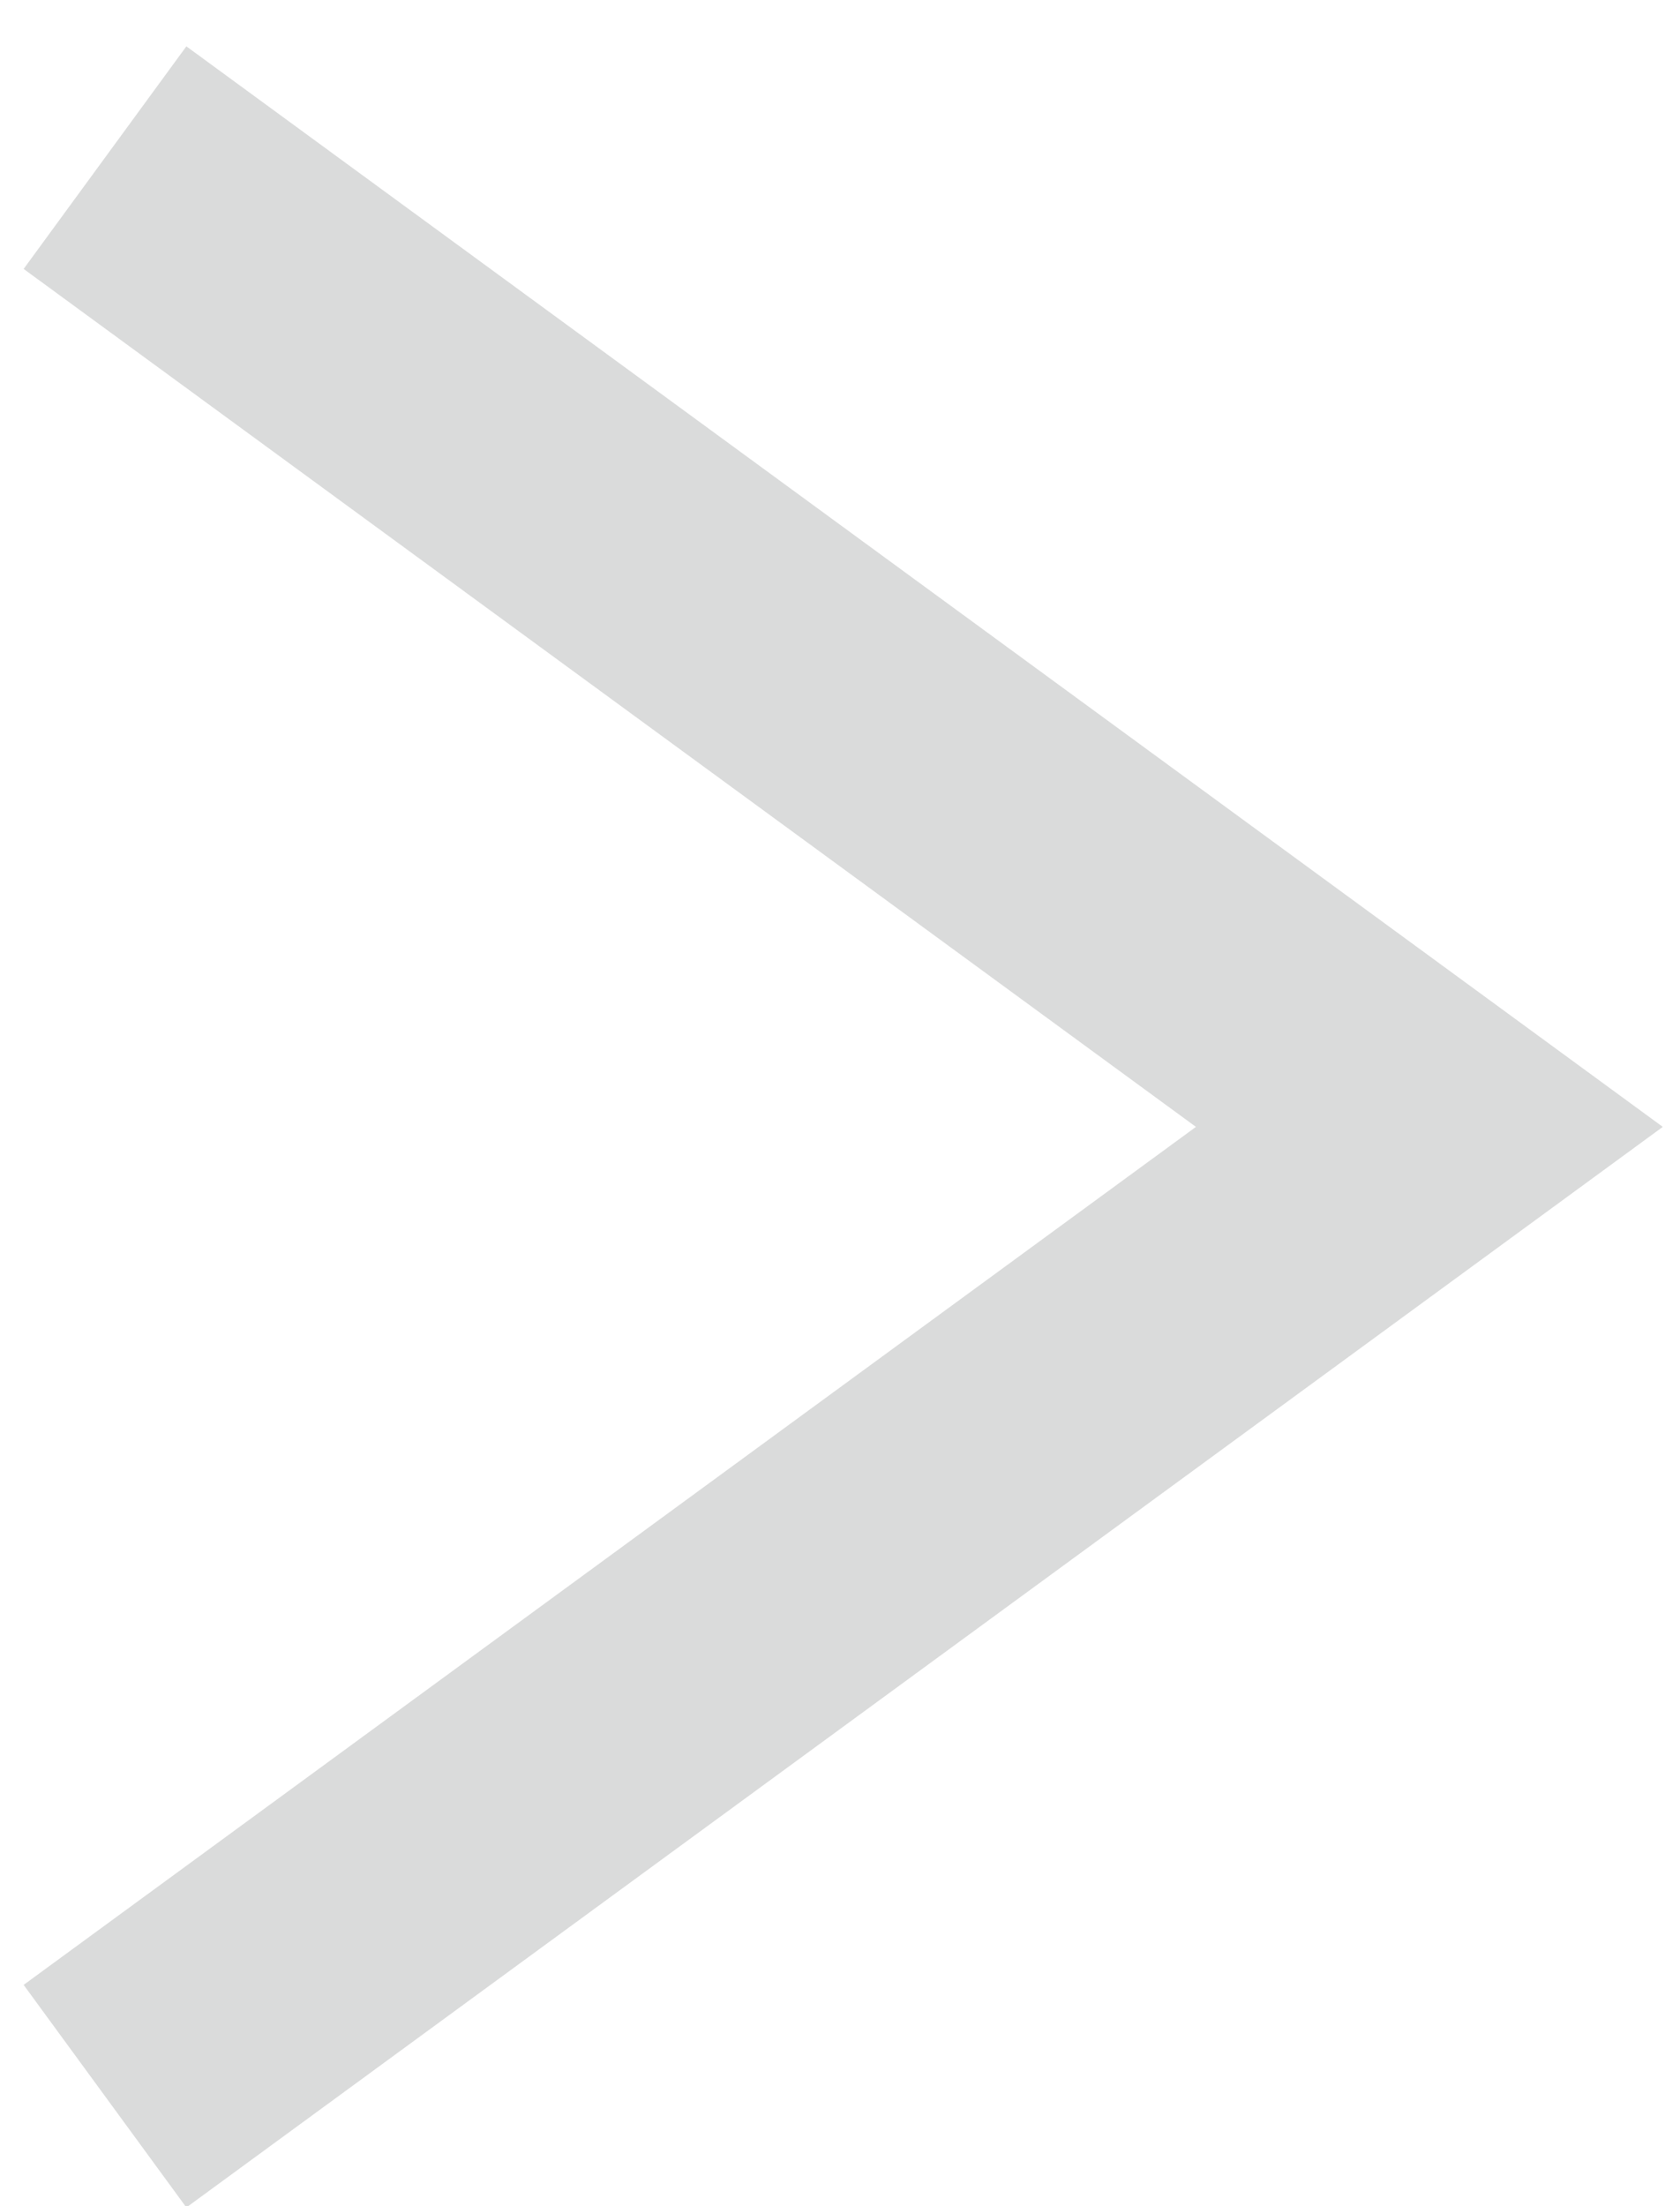 <?xml version="1.0" encoding="UTF-8" standalone="no"?>
<svg width="32px" height="42px" viewBox="0 0 32 42" version="1.1" xmlns="http://www.w3.org/2000/svg" xmlns:xlink="http://www.w3.org/1999/xlink">
    <!-- Generator: Sketch 42 (36781) - http://www.bohemiancoding.com/sketch -->
    <title>Page 1</title>
    <desc>Created with Sketch.</desc>
    <defs></defs>
    <g id="02-Travelers-Management" stroke="none" stroke-width="1" fill="none" fill-rule="evenodd">
        <g id="3.0-Managment-BOD-1" transform="translate(-1060, -2085)" stroke-width="5.25" stroke="#DADBDB">
            <g id="Board-of-Directors" transform="translate(280, 1790)">
                <g id="BOD-Image-and-Arrows" transform="translate(4, 80)">
                    <g id="BOD-Side-Arrows" transform="translate(0, 218)">
                        <polyline id="Page-1" transform="translate(790.613, 18.453) rotate(-180) translate(-790.613, -18.453) " points="803.226 36.905 778 18.453 803.226 4.26325641e-14"></polyline>
                    </g>
                </g>
            </g>
        </g>
    </g>
</svg>
